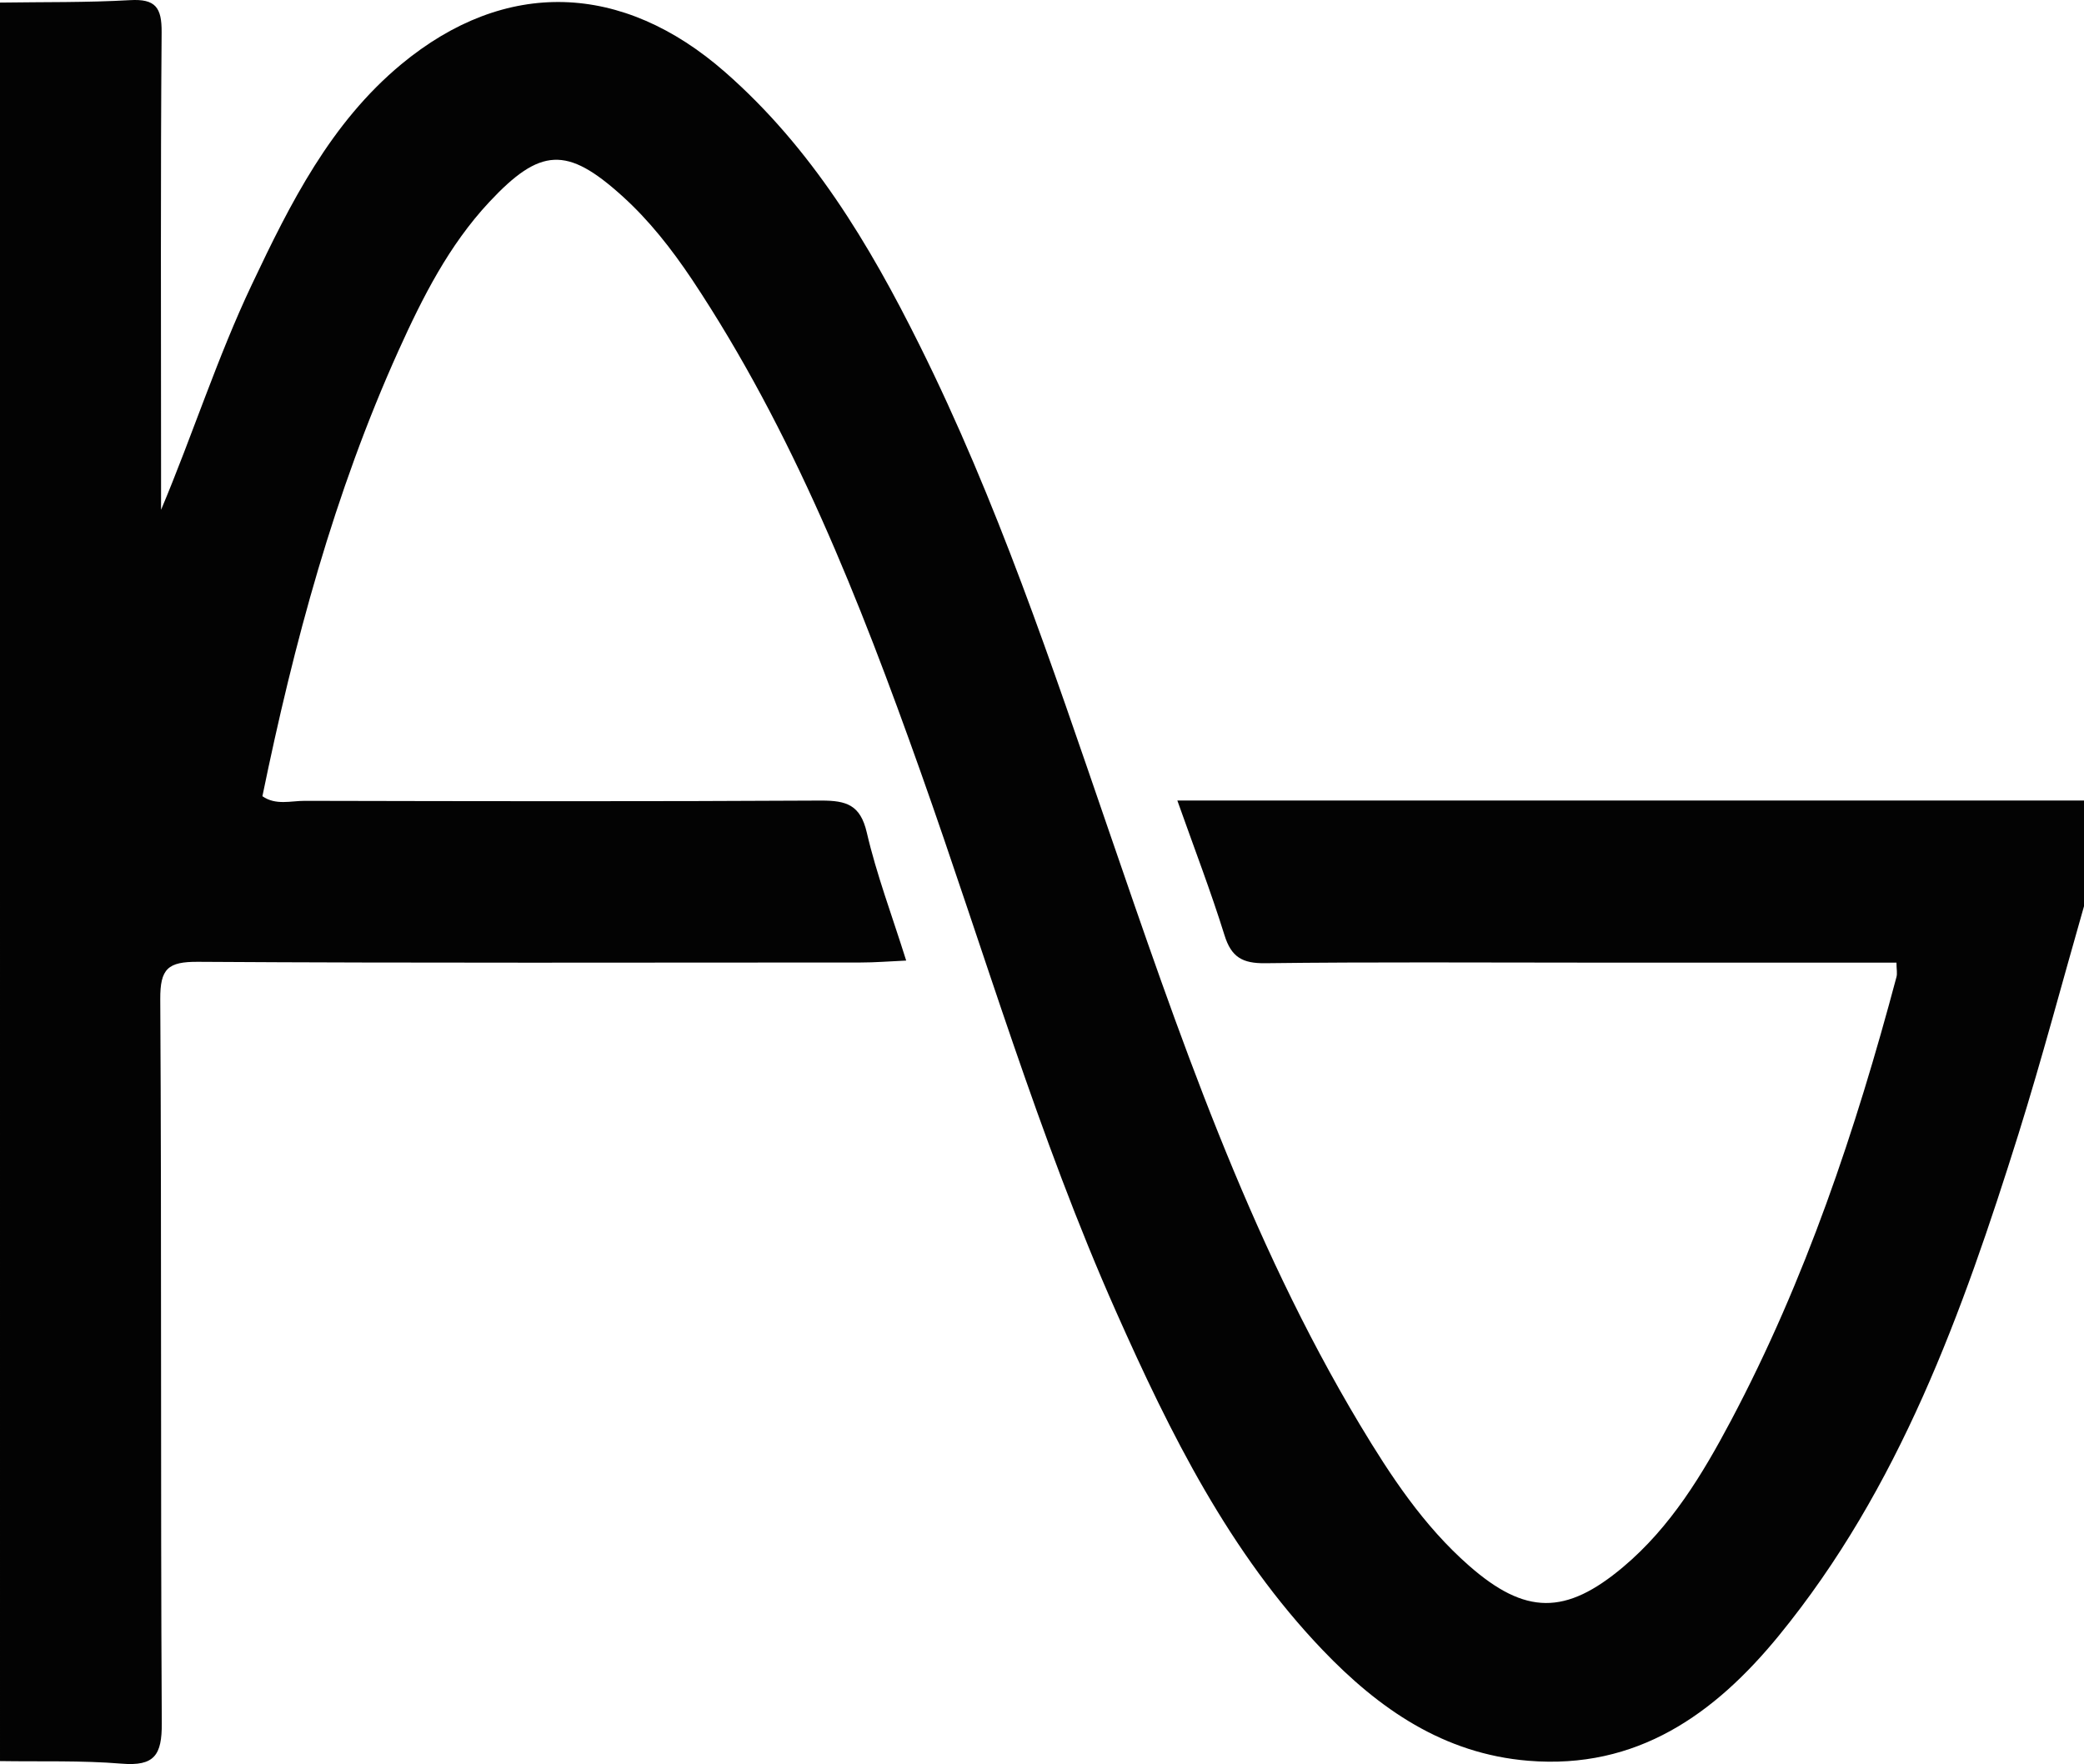 <svg id="Layer_1" data-name="Layer 1" xmlns="http://www.w3.org/2000/svg" viewBox="0 0 700 592.49"><title>logo</title><path d="M700,304.38c-7.31,25.5-14.09,51.17-22,76.48-18.83,60-40,119-80.52,168.53-21.56,26.35-47.64,45-84.14,42-28.43-2.33-50.18-17.44-69.13-37.25-31.31-32.74-51.13-72.65-69.26-113.44-26.23-59-44.25-121-65.82-181.71-20.4-57.39-42.69-114-76.67-165.09C225.61,83.68,218.08,74,208.87,65.72c-18.44-16.62-27.4-16.22-44.58,2.19-13.54,14.52-22.37,32-30.41,49.8-21.59,47.83-35.14,98.18-45.74,149.72,4.49,3.14,9.55,1.54,14.23,1.55,57.84.13,115.69.24,173.53-.09,8.43,0,13.09,1.45,15.25,10.74,3.26,14.05,8.41,27.67,13.23,43-5.75.26-10.45.65-15.15.65-74.24,0-148.48.24-222.71-.23-10.12-.06-12.75,2.27-12.69,12.58.48,81.07.06,162.14.51,243.21.06,10.64-2.48,14.43-13.44,13.53-13.57-1.12-27.26-.65-40.9-.87V.87C14.56.65,29.14.88,43.67.05c8.55-.49,10.68,2.44,10.62,10.78-.39,49.21-.19,98.43-.19,147.64q0,6.38,0,12.77C64.82,145.75,73,120,84.64,95.47c12.89-27.24,26.42-54.19,50.14-73.88,35-29,74.28-27.58,108.75,2.61,29.05,25.44,48.42,57.69,65.3,91.64,26,52.18,44.41,107.3,63.32,162.29,23.63,68.7,47,137.63,84.65,200.42,10.32,17.19,21.35,33.91,36.62,47.31,18.93,16.62,32.48,16.67,51.75.48,16.06-13.49,26.7-31.19,36.25-49.19,25-47.17,41.88-97.54,55.59-149,.33-1.24,0-2.64,0-4.83H533c-36,0-72-.25-108,.2-7.64.09-11.4-2-13.7-9.41-4.56-14.64-10.08-29-15.84-45.24H700Z" fill="#030303"/></svg>